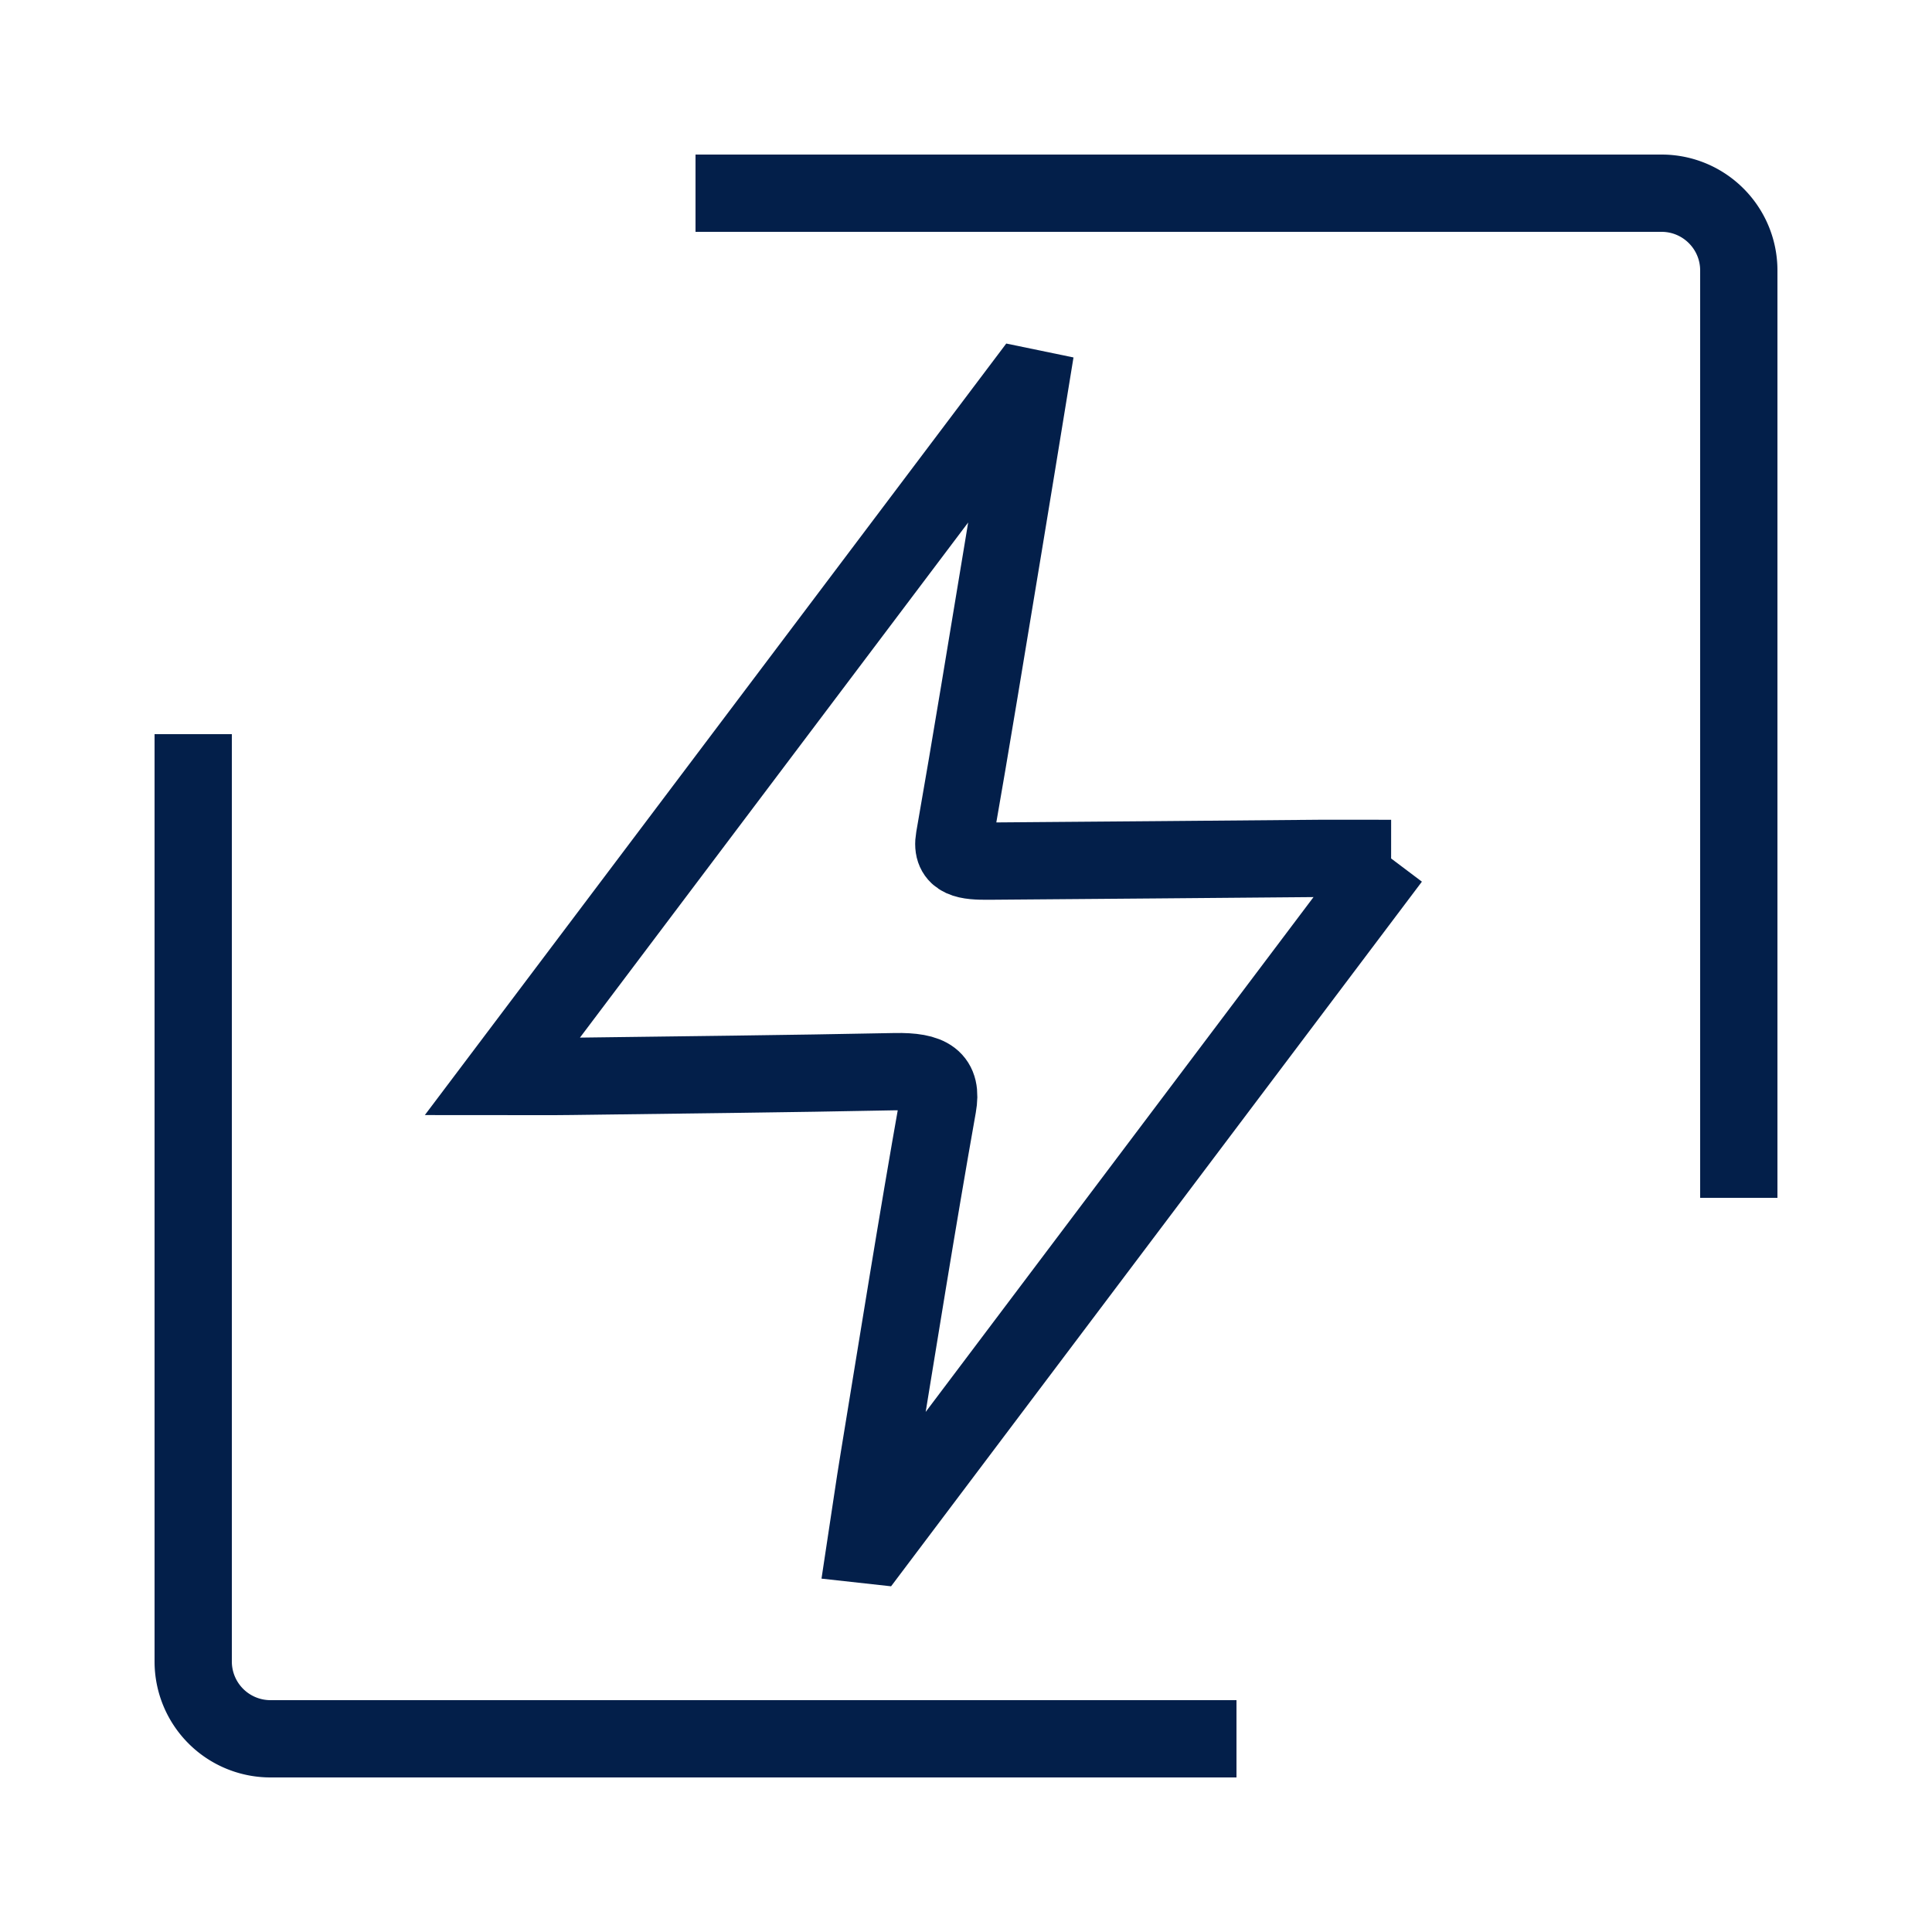 <svg xmlns="http://www.w3.org/2000/svg" width="32" height="32" fill="none"><path stroke="#031F4A" stroke-width="1.28" d="M11.52 3.2h16c.707 0 1.28.573 1.28 1.28v15.36M20.48 28.8h-16a1.28 1.28 0 0 1-1.28-1.28V12.16"/><path stroke="#031F4A" stroke-miterlimit="10" stroke-width="1.28" d="m23.04 14.218-8.573 11.38-.127-.014c.072-.472.138-.944.216-1.416.32-1.95.63-3.903.976-5.851.078-.44-.128-.578-.709-.567-1.787.036-3.577.054-5.366.078-.336.005-.672.001-1.137.001 2.9-3.85 5.758-7.64 8.614-11.43l.116.024c-.14.858-.28 1.716-.422 2.574-.271 1.63-.535 3.261-.821 4.89-.063.358.222.378.568.376 1.852-.014 3.705-.03 5.556-.046l1.11.001Z"/></svg>